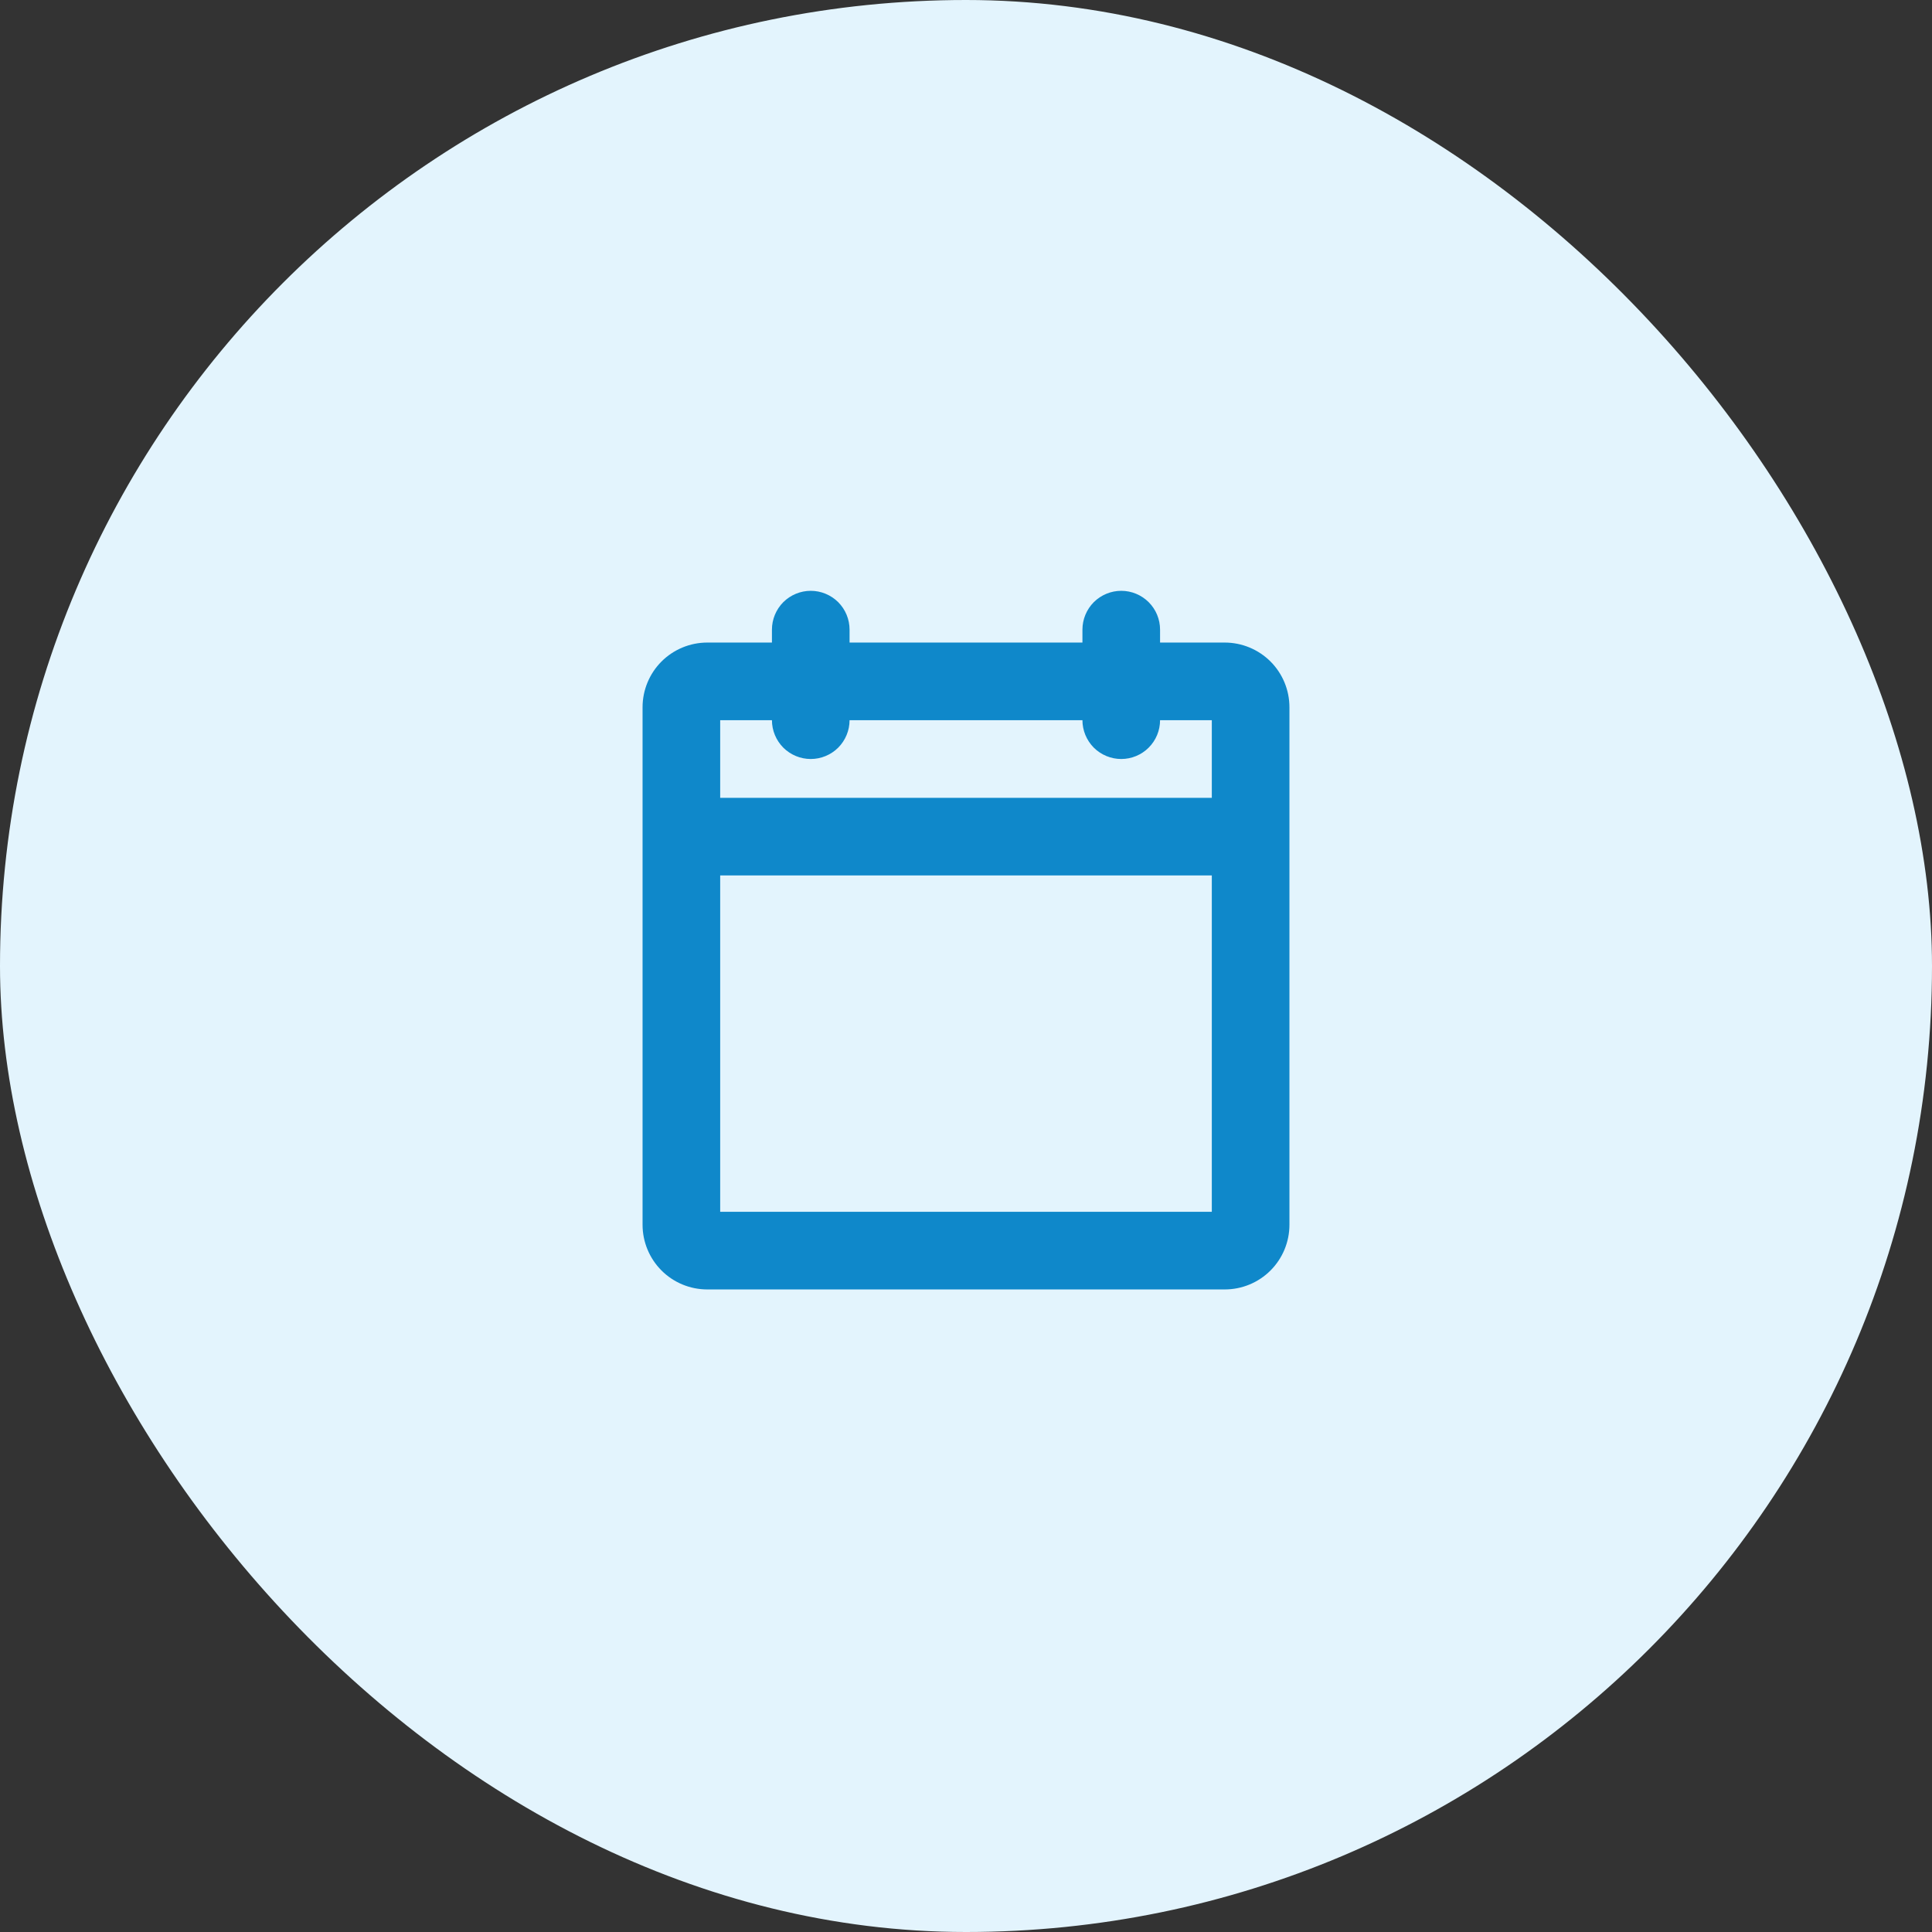 <svg width="56" height="56" viewBox="0 0 56 56" fill="none" xmlns="http://www.w3.org/2000/svg">
<rect x="0" y="0" width="56" height="56" fill="#333333" stroke="none"/>
<rect width="56" height="56" rx="28" fill="#E3F4FD"/>
<path d="M35.5 18.625H33.625V18.25C33.625 17.952 33.507 17.666 33.295 17.454C33.084 17.244 32.798 17.125 32.5 17.125C32.202 17.125 31.916 17.244 31.704 17.454C31.494 17.666 31.375 17.952 31.375 18.25V18.625H24.625V18.25C24.625 17.952 24.506 17.666 24.296 17.454C24.084 17.244 23.798 17.125 23.5 17.125C23.202 17.125 22.916 17.244 22.704 17.454C22.494 17.666 22.375 17.952 22.375 18.25V18.625H20.5C20.003 18.625 19.526 18.823 19.174 19.174C18.823 19.526 18.625 20.003 18.625 20.5V35.5C18.625 35.997 18.823 36.474 19.174 36.826C19.526 37.178 20.003 37.375 20.5 37.375H35.5C35.997 37.375 36.474 37.178 36.826 36.826C37.178 36.474 37.375 35.997 37.375 35.5V20.5C37.375 20.003 37.178 19.526 36.826 19.174C36.474 18.823 35.997 18.625 35.5 18.625ZM22.375 20.875C22.375 21.173 22.494 21.459 22.704 21.671C22.916 21.881 23.202 22 23.5 22C23.798 22 24.084 21.881 24.296 21.671C24.506 21.459 24.625 21.173 24.625 20.875H31.375C31.375 21.173 31.494 21.459 31.704 21.671C31.916 21.881 32.202 22 32.5 22C32.798 22 33.084 21.881 33.295 21.671C33.507 21.459 33.625 21.173 33.625 20.875H35.125V23.125H20.875V20.875H22.375ZM20.875 35.125V25.375H35.125V35.125H20.875Z" fill="#0F88CA"/>
</svg>
